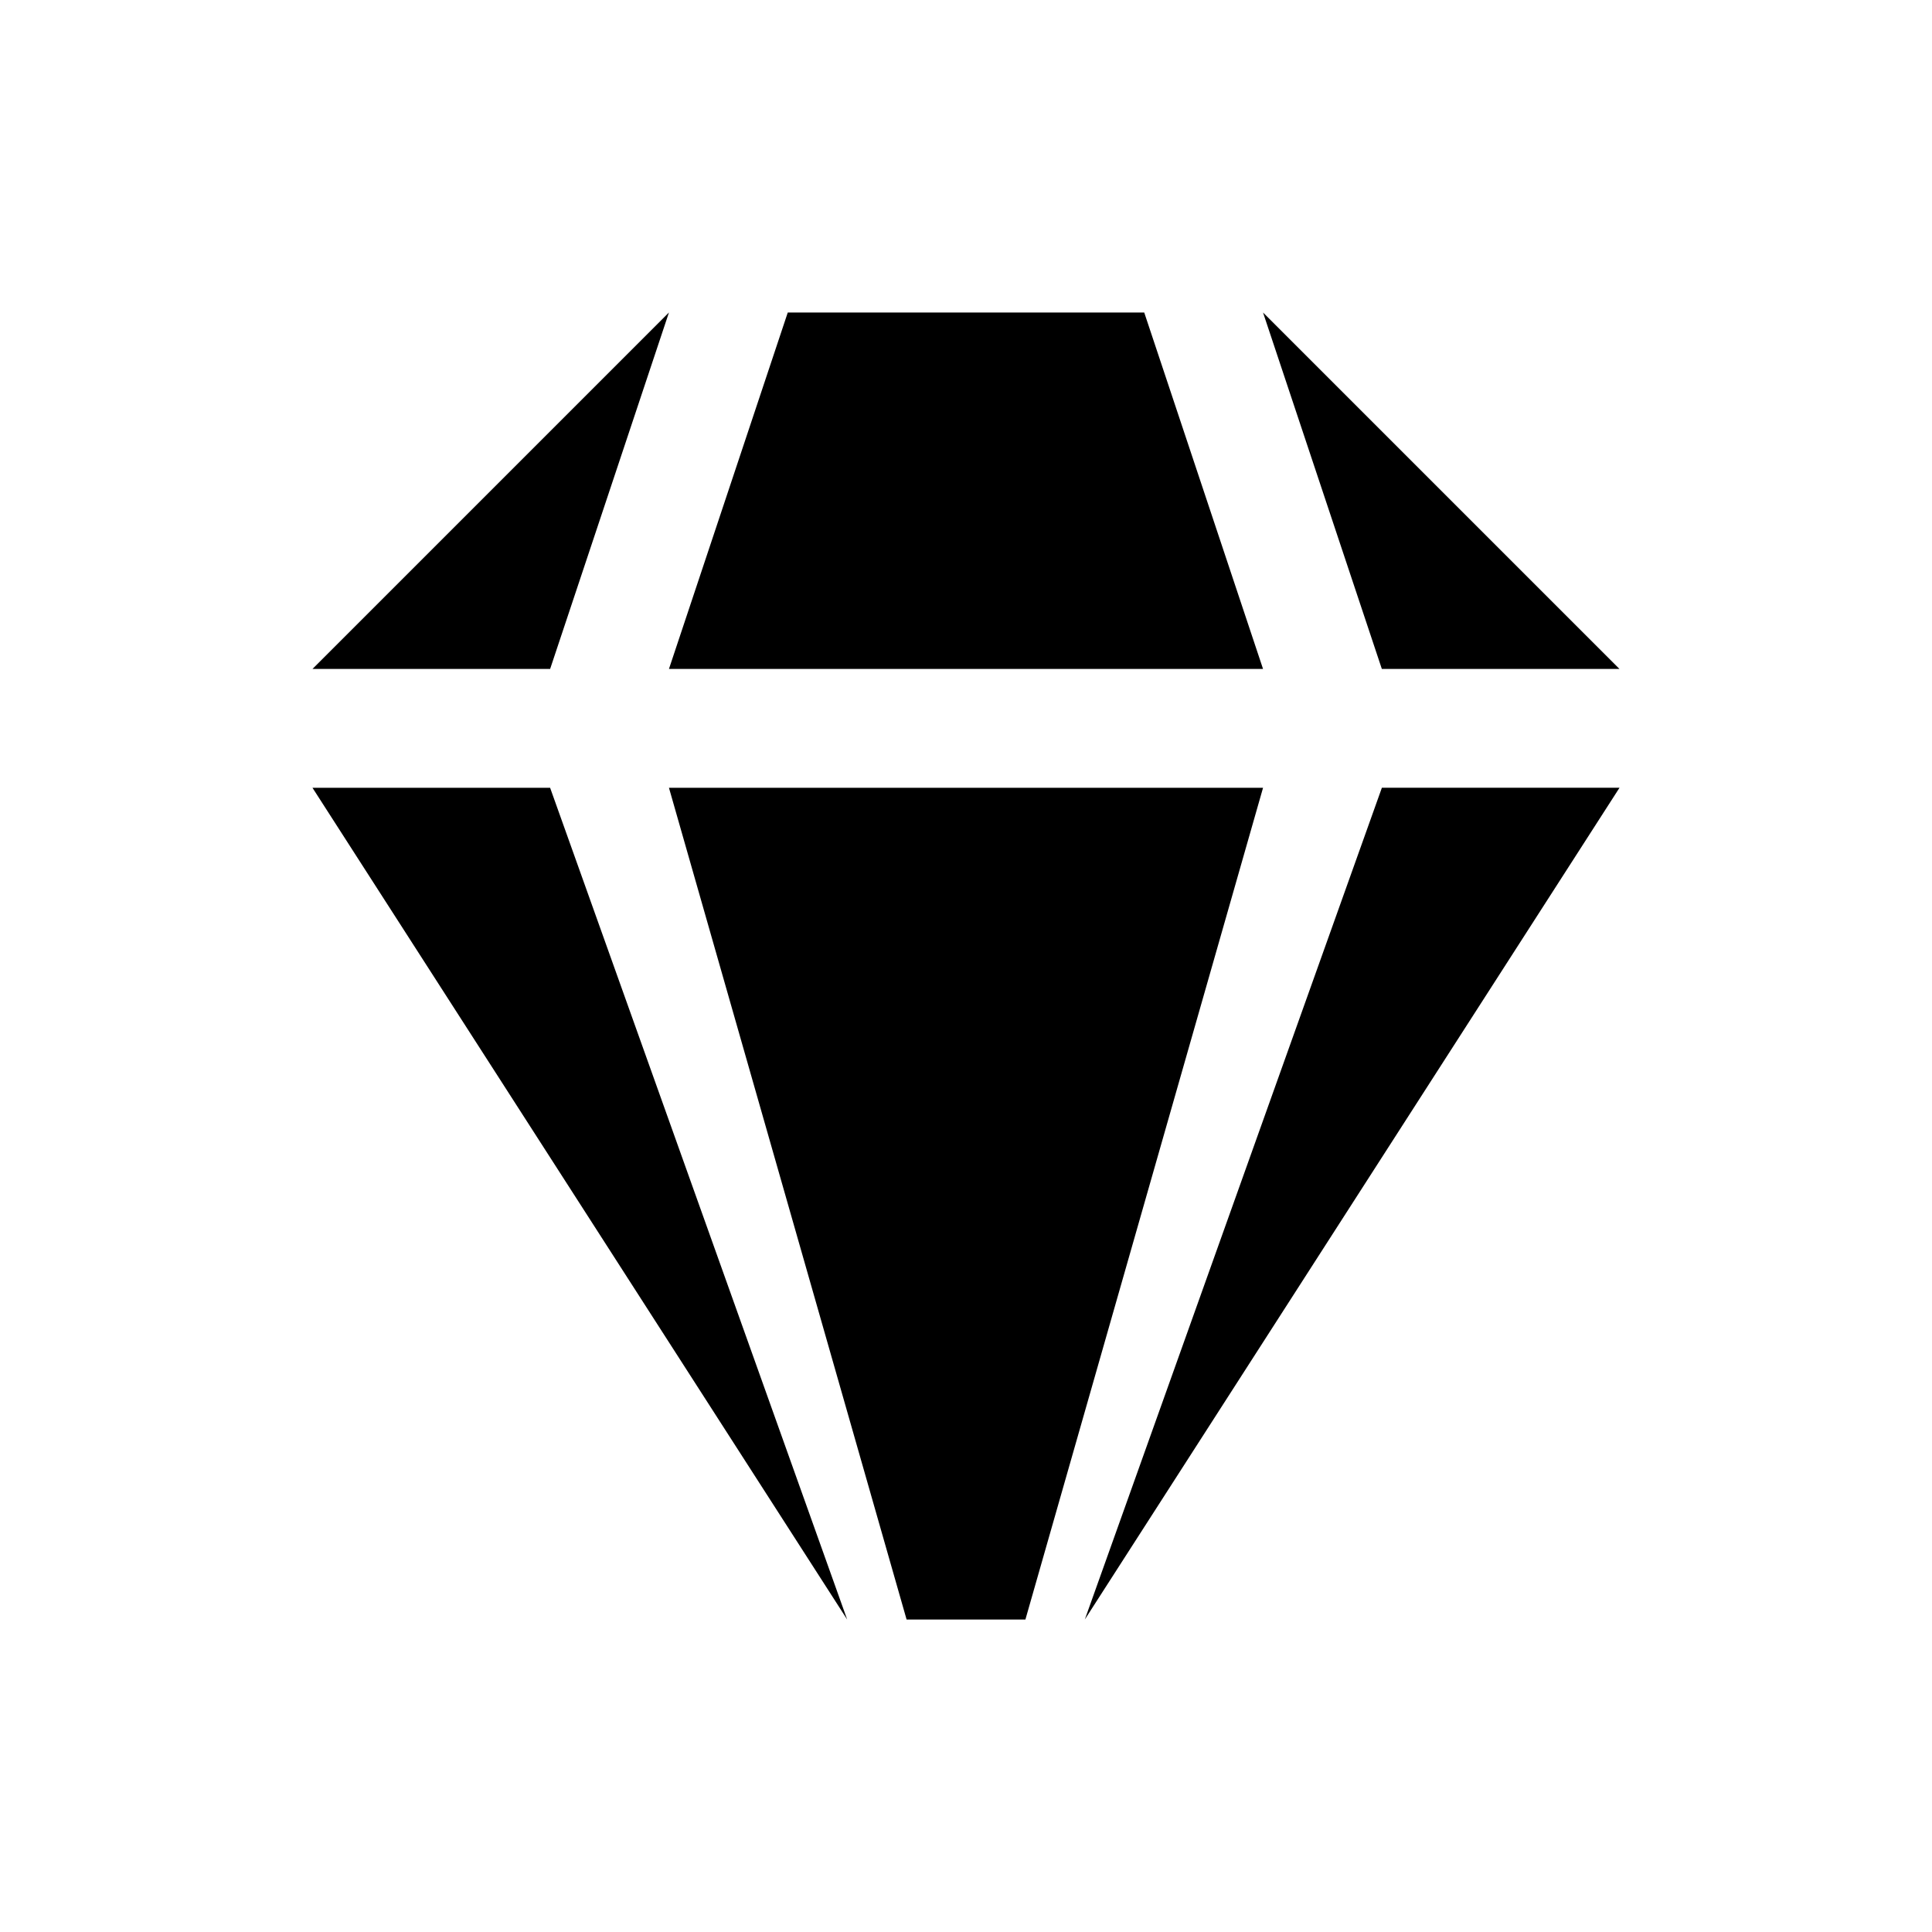 <?xml version="1.0" encoding="UTF-8"?>
<!-- Uploaded to: ICON Repo, www.svgrepo.com, Generator: ICON Repo Mixer Tools -->
<svg fill="#000000" width="800px" height="800px" version="1.1" viewBox="144 144 512 512" xmlns="http://www.w3.org/2000/svg">
 <g>
  <path d="m226.81 352.77 141.7 220.42-78.723-220.42z"/>
  <path d="m431.49 573.18 141.7-220.42h-62.977z"/>
  <path d="m573.18 321.28-94.465-94.465 31.488 94.465z"/>
  <path d="m321.28 226.81-94.465 94.465h62.977z"/>
  <path d="m478.72 321.28-31.488-94.465h-94.465l-31.488 94.465z"/>
  <path d="m321.28 352.77 62.977 220.42h31.488l62.977-220.42z"/>
 </g>
</svg>